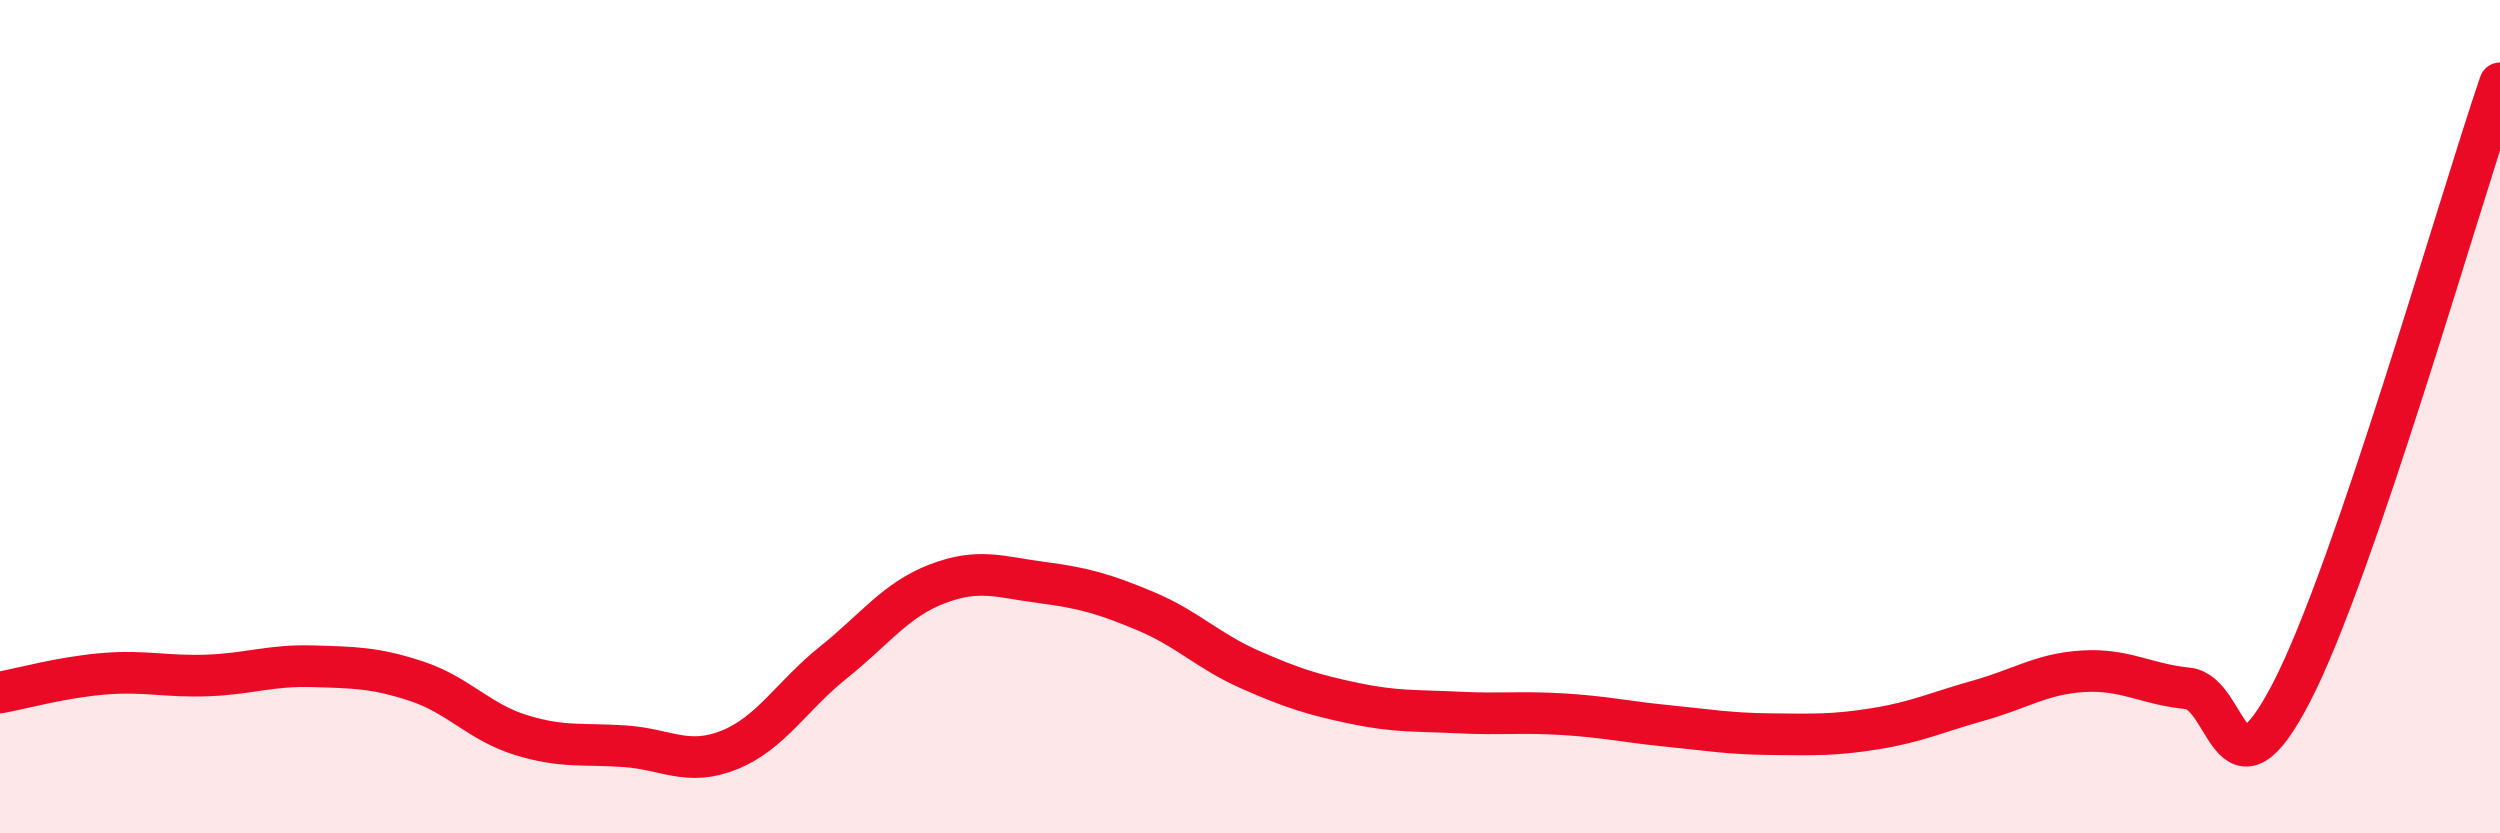 
    <svg width="60" height="20" viewBox="0 0 60 20" xmlns="http://www.w3.org/2000/svg">
      <path
        d="M 0,16.62 C 0.5,16.53 1.5,16.25 2.5,16.17 C 3.5,16.09 4,16.25 5,16.21 C 6,16.17 6.5,15.96 7.5,15.99 C 8.5,16.02 9,16.02 10,16.35 C 11,16.68 11.5,17.33 12.5,17.64 C 13.5,17.95 14,17.84 15,17.91 C 16,17.98 16.5,18.4 17.5,18 C 18.5,17.6 19,16.7 20,15.9 C 21,15.1 21.5,14.39 22.5,14.01 C 23.5,13.63 24,13.85 25,13.98 C 26,14.11 26.5,14.25 27.5,14.67 C 28.5,15.09 29,15.63 30,16.07 C 31,16.51 31.5,16.67 32.5,16.88 C 33.5,17.09 34,17.05 35,17.1 C 36,17.15 36.5,17.08 37.5,17.14 C 38.5,17.2 39,17.32 40,17.42 C 41,17.52 41.5,17.61 42.5,17.62 C 43.5,17.63 44,17.65 45,17.49 C 46,17.33 46.5,17.09 47.5,16.81 C 48.5,16.53 49,16.17 50,16.11 C 51,16.05 51.5,16.42 52.5,16.52 C 53.5,16.62 53.5,19.51 55,16.61 C 56.5,13.71 59,4.92 60,2L60 20L0 20Z"
        fill="#EB0A25"
        opacity="0.1"
        stroke-linecap="round"
        stroke-linejoin="round"
      />
      <path
        d="M 0,16.62 C 0.5,16.53 1.5,16.25 2.5,16.17 C 3.5,16.09 4,16.25 5,16.21 C 6,16.17 6.5,15.96 7.5,15.99 C 8.5,16.02 9,16.02 10,16.35 C 11,16.68 11.5,17.33 12.5,17.64 C 13.5,17.95 14,17.84 15,17.91 C 16,17.98 16.5,18.4 17.5,18 C 18.5,17.6 19,16.7 20,15.9 C 21,15.1 21.5,14.39 22.5,14.01 C 23.5,13.63 24,13.85 25,13.98 C 26,14.11 26.5,14.25 27.5,14.67 C 28.5,15.09 29,15.63 30,16.07 C 31,16.51 31.5,16.67 32.5,16.88 C 33.5,17.09 34,17.05 35,17.1 C 36,17.15 36.5,17.08 37.5,17.14 C 38.5,17.2 39,17.32 40,17.42 C 41,17.52 41.5,17.61 42.5,17.62 C 43.5,17.63 44,17.65 45,17.49 C 46,17.33 46.5,17.09 47.5,16.81 C 48.5,16.53 49,16.17 50,16.11 C 51,16.05 51.5,16.42 52.5,16.52 C 53.5,16.62 53.5,19.51 55,16.61 C 56.5,13.71 59,4.92 60,2"
        stroke="#EB0A25"
        stroke-width="1"
        fill="none"
        stroke-linecap="round"
        stroke-linejoin="round"
      />
    </svg>
  